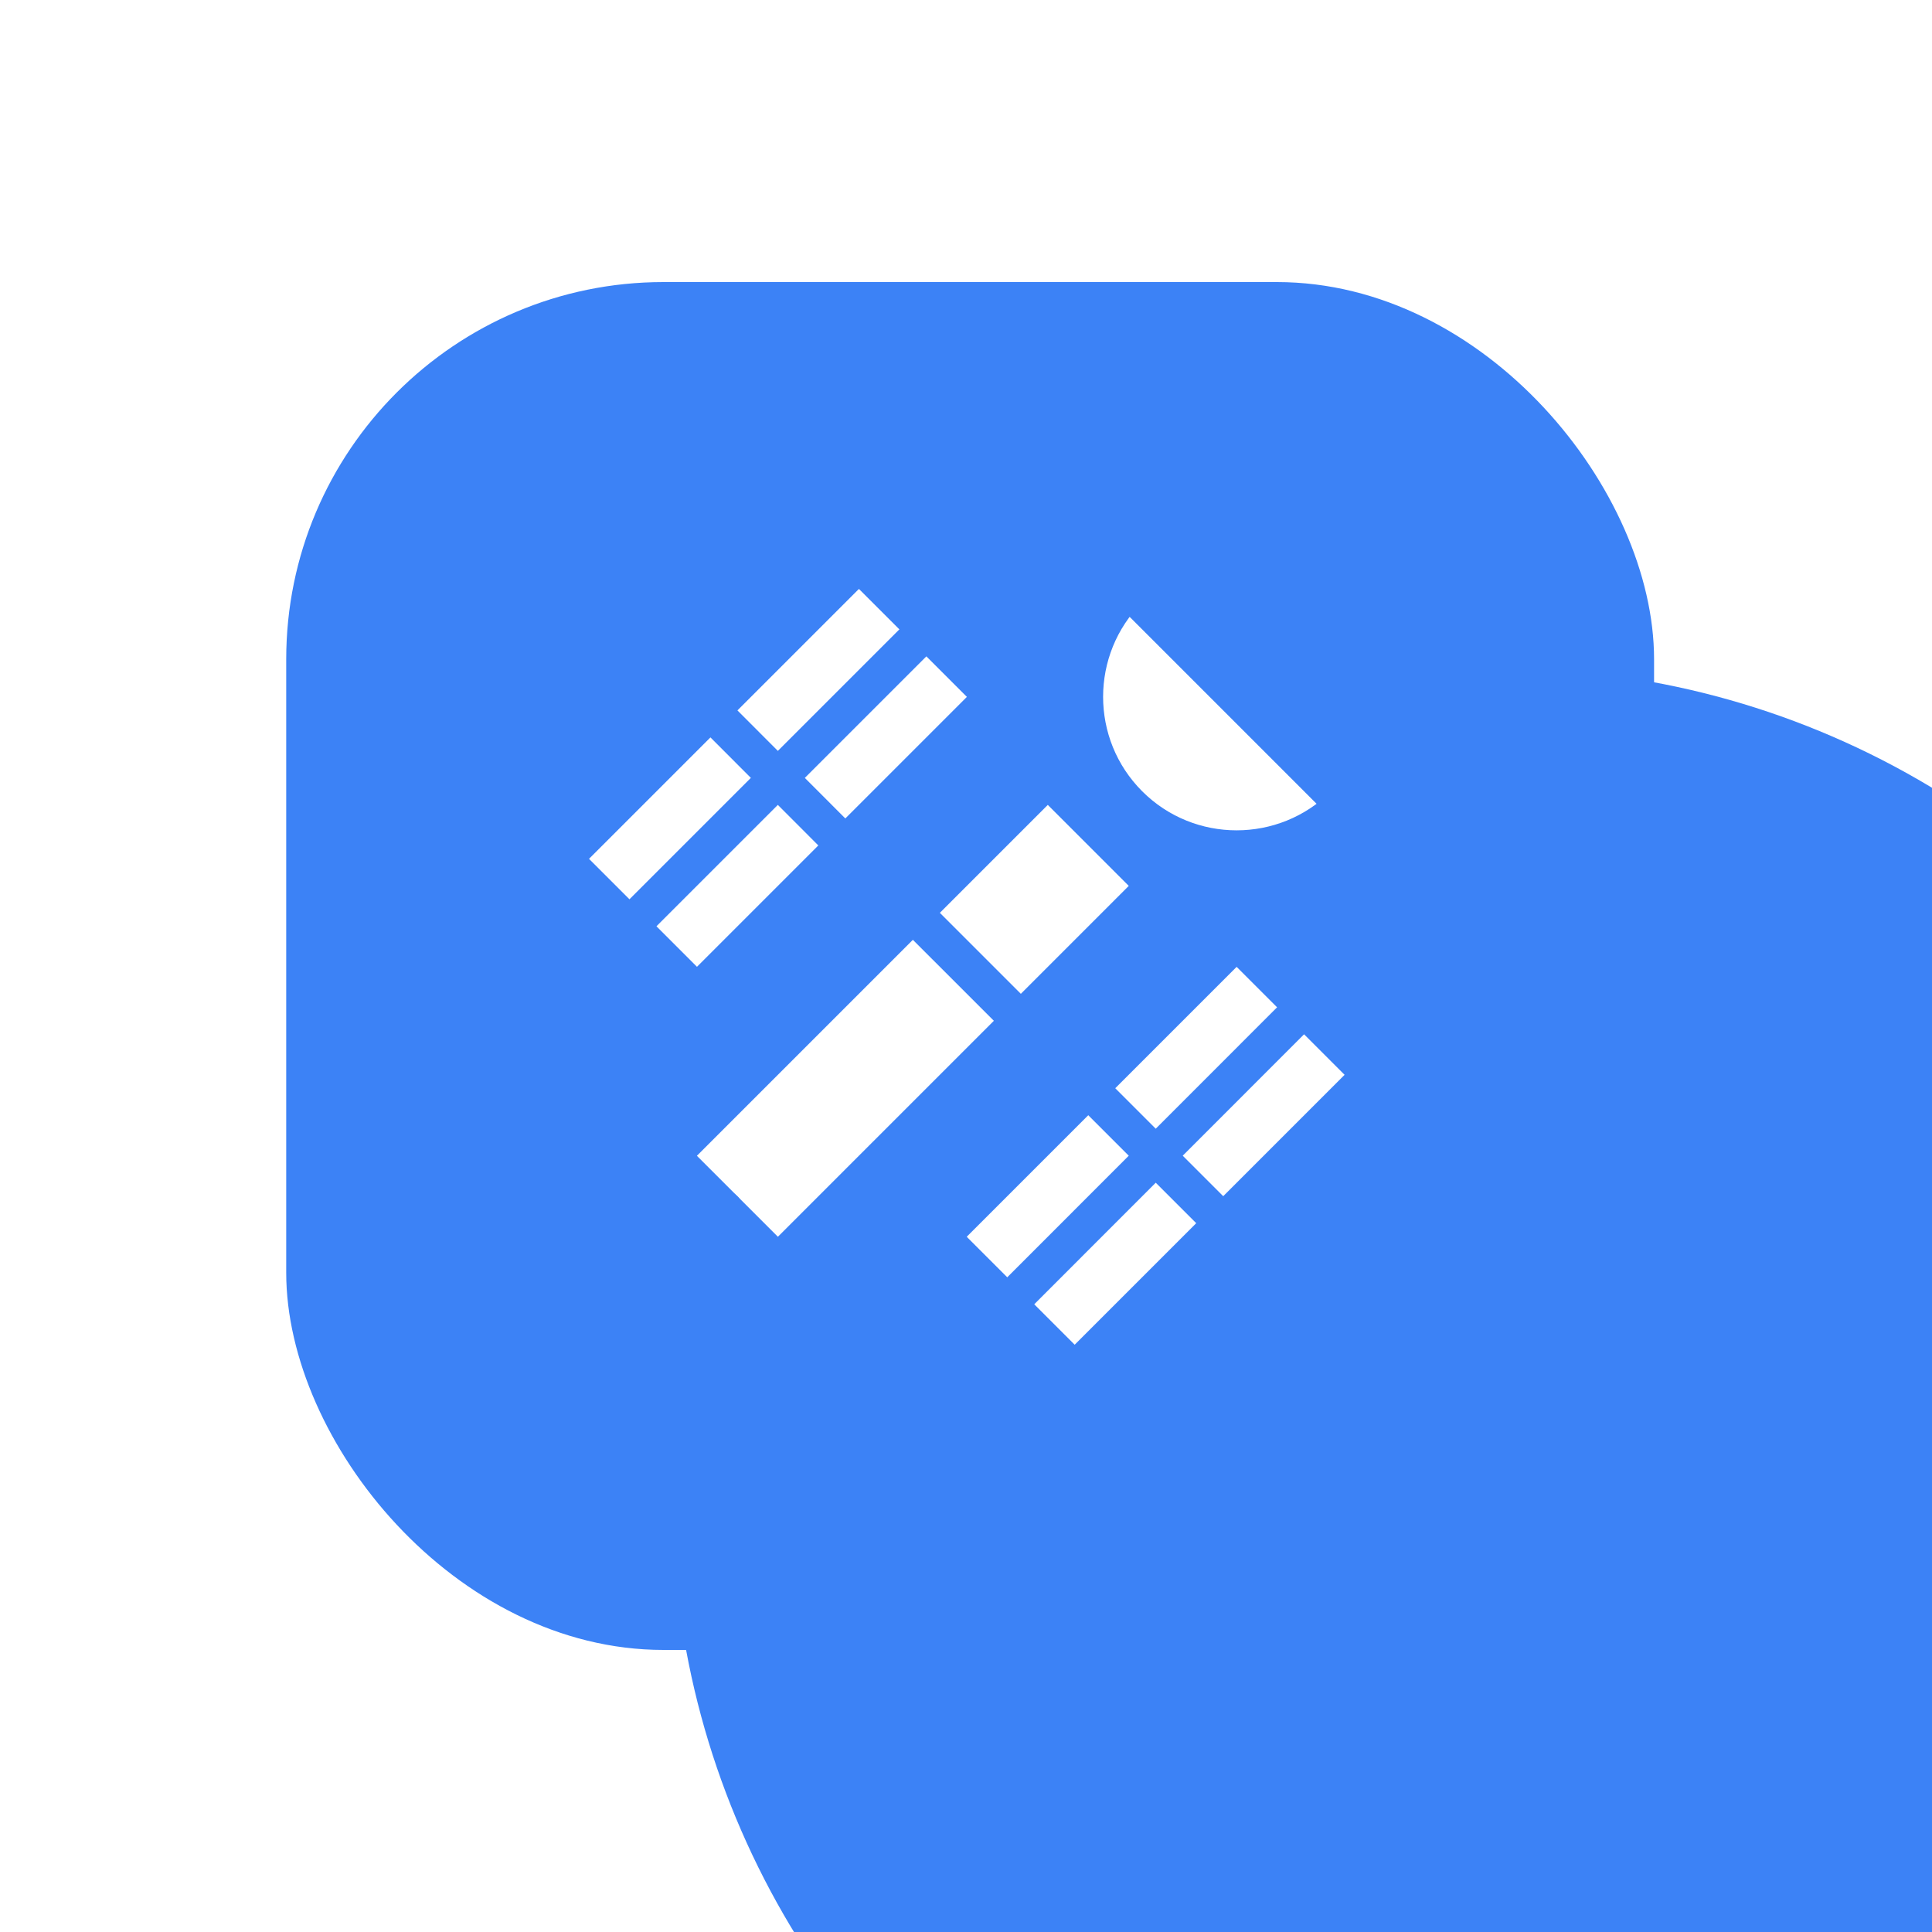 <svg width="500" height="500" viewBox="0 0 500 500" fill="none" xmlns="http://www.w3.org/2000/svg">
<g clip-path="url(#clip0_415_11130)">
<g filter="url(#filter0_f_415_11130)">
<circle cx="389" cy="388" r="215" fill="#3C82F6"/>
</g>
<g filter="url(#filter1_ii_415_11130)">
<rect x="73" y="73" width="354" height="354" rx="97.618" fill="#3C82F6"/>
</g>
<path d="M299.109 229.265L271.168 201.324L173.373 299.118L201.315 327.059L299.109 229.265Z" fill="white" stroke="#3C82F6" stroke-width="9.879" stroke-linejoin="round"/>
<path d="M292.102 208.272C307.513 223.683 332.556 223.683 347.966 208.272L292.102 152.408C276.691 167.819 276.691 192.861 292.102 208.272Z" fill="white" stroke="#3C82F6" stroke-width="9.879" stroke-linejoin="round"/>
<path d="M264.197 264.186L281.633 281.621" stroke="#3C82F6" stroke-width="9.879" stroke-linejoin="round"/>
<path d="M218.753 218.789L236.238 236.225" stroke="#3C82F6" stroke-width="9.879" stroke-linejoin="round"/>
<path d="M354.967 278.163L320.04 243.236L243.201 320.075L278.128 355.001L354.967 278.163Z" fill="white" stroke="#3C82F6" stroke-width="9.879" stroke-linejoin="round"/>
<path d="M257.217 180.354L222.29 145.428L145.451 222.266L180.378 257.192L257.217 180.354Z" fill="white" stroke="#3C82F6" stroke-width="9.879" stroke-linejoin="round"/>
<path d="M187.337 313.086L155.873 344.5" stroke="#3C82F6" stroke-width="9.879" stroke-linecap="round" stroke-linejoin="round"/>
<path d="M236.239 236.227L264.196 264.183" stroke="#3C82F6" stroke-width="9.879" stroke-linejoin="round"/>
<path d="M239.743 162.881L162.887 239.737" stroke="#3C82F6" stroke-width="9.879" stroke-linejoin="round"/>
<path d="M183.831 183.818L218.752 218.789" stroke="#3C82F6" stroke-width="9.879" stroke-linejoin="round"/>
<path d="M337.499 260.678L260.691 337.534" stroke="#3C82F6" stroke-width="9.879" stroke-linejoin="round"/>
<path d="M281.63 281.621L316.551 316.542" stroke="#3C82F6" stroke-width="9.879" stroke-linejoin="round"/>
</g>
<defs>
<filter id="filter0_f_415_11130" x="-18.1" y="-19.1" width="814.2" height="814.2" filterUnits="userSpaceOnUse" color-interpolation-filters="sRGB">
<feFlood flood-opacity="0" result="BackgroundImageFix"/>
<feBlend mode="normal" in="SourceGraphic" in2="BackgroundImageFix" result="shape"/>
<feGaussianBlur stdDeviation="96.05" result="effect1_foregroundBlur_415_11130"/>
</filter>
<filter id="filter1_ii_415_11130" x="68.709" y="73" width="363.655" height="354" filterUnits="userSpaceOnUse" color-interpolation-filters="sRGB">
<feFlood flood-opacity="0" result="BackgroundImageFix"/>
<feBlend mode="normal" in="SourceGraphic" in2="BackgroundImageFix" result="shape"/>
<feColorMatrix in="SourceAlpha" type="matrix" values="0 0 0 0 0 0 0 0 0 0 0 0 0 0 0 0 0 0 127 0" result="hardAlpha"/>
<feOffset dx="5.364"/>
<feGaussianBlur stdDeviation="4.291"/>
<feComposite in2="hardAlpha" operator="arithmetic" k2="-1" k3="1"/>
<feColorMatrix type="matrix" values="0 0 0 0 1 0 0 0 0 1 0 0 0 0 1 0 0 0 0.28 0"/>
<feBlend mode="normal" in2="shape" result="effect1_innerShadow_415_11130"/>
<feColorMatrix in="SourceAlpha" type="matrix" values="0 0 0 0 0 0 0 0 0 0 0 0 0 0 0 0 0 0 127 0" result="hardAlpha"/>
<feOffset dx="-4.291"/>
<feGaussianBlur stdDeviation="4.291"/>
<feComposite in2="hardAlpha" operator="arithmetic" k2="-1" k3="1"/>
<feColorMatrix type="matrix" values="0 0 0 0 0 0 0 0 0 0 0 0 0 0 0 0 0 0 0.5 0"/>
<feBlend mode="normal" in2="effect1_innerShadow_415_11130" result="effect2_innerShadow_415_11130"/>
</filter>
<clipPath id="clip0_415_11130">
<rect width="500" height="500" fill="white"/>
</clipPath>
</defs>
</svg>

